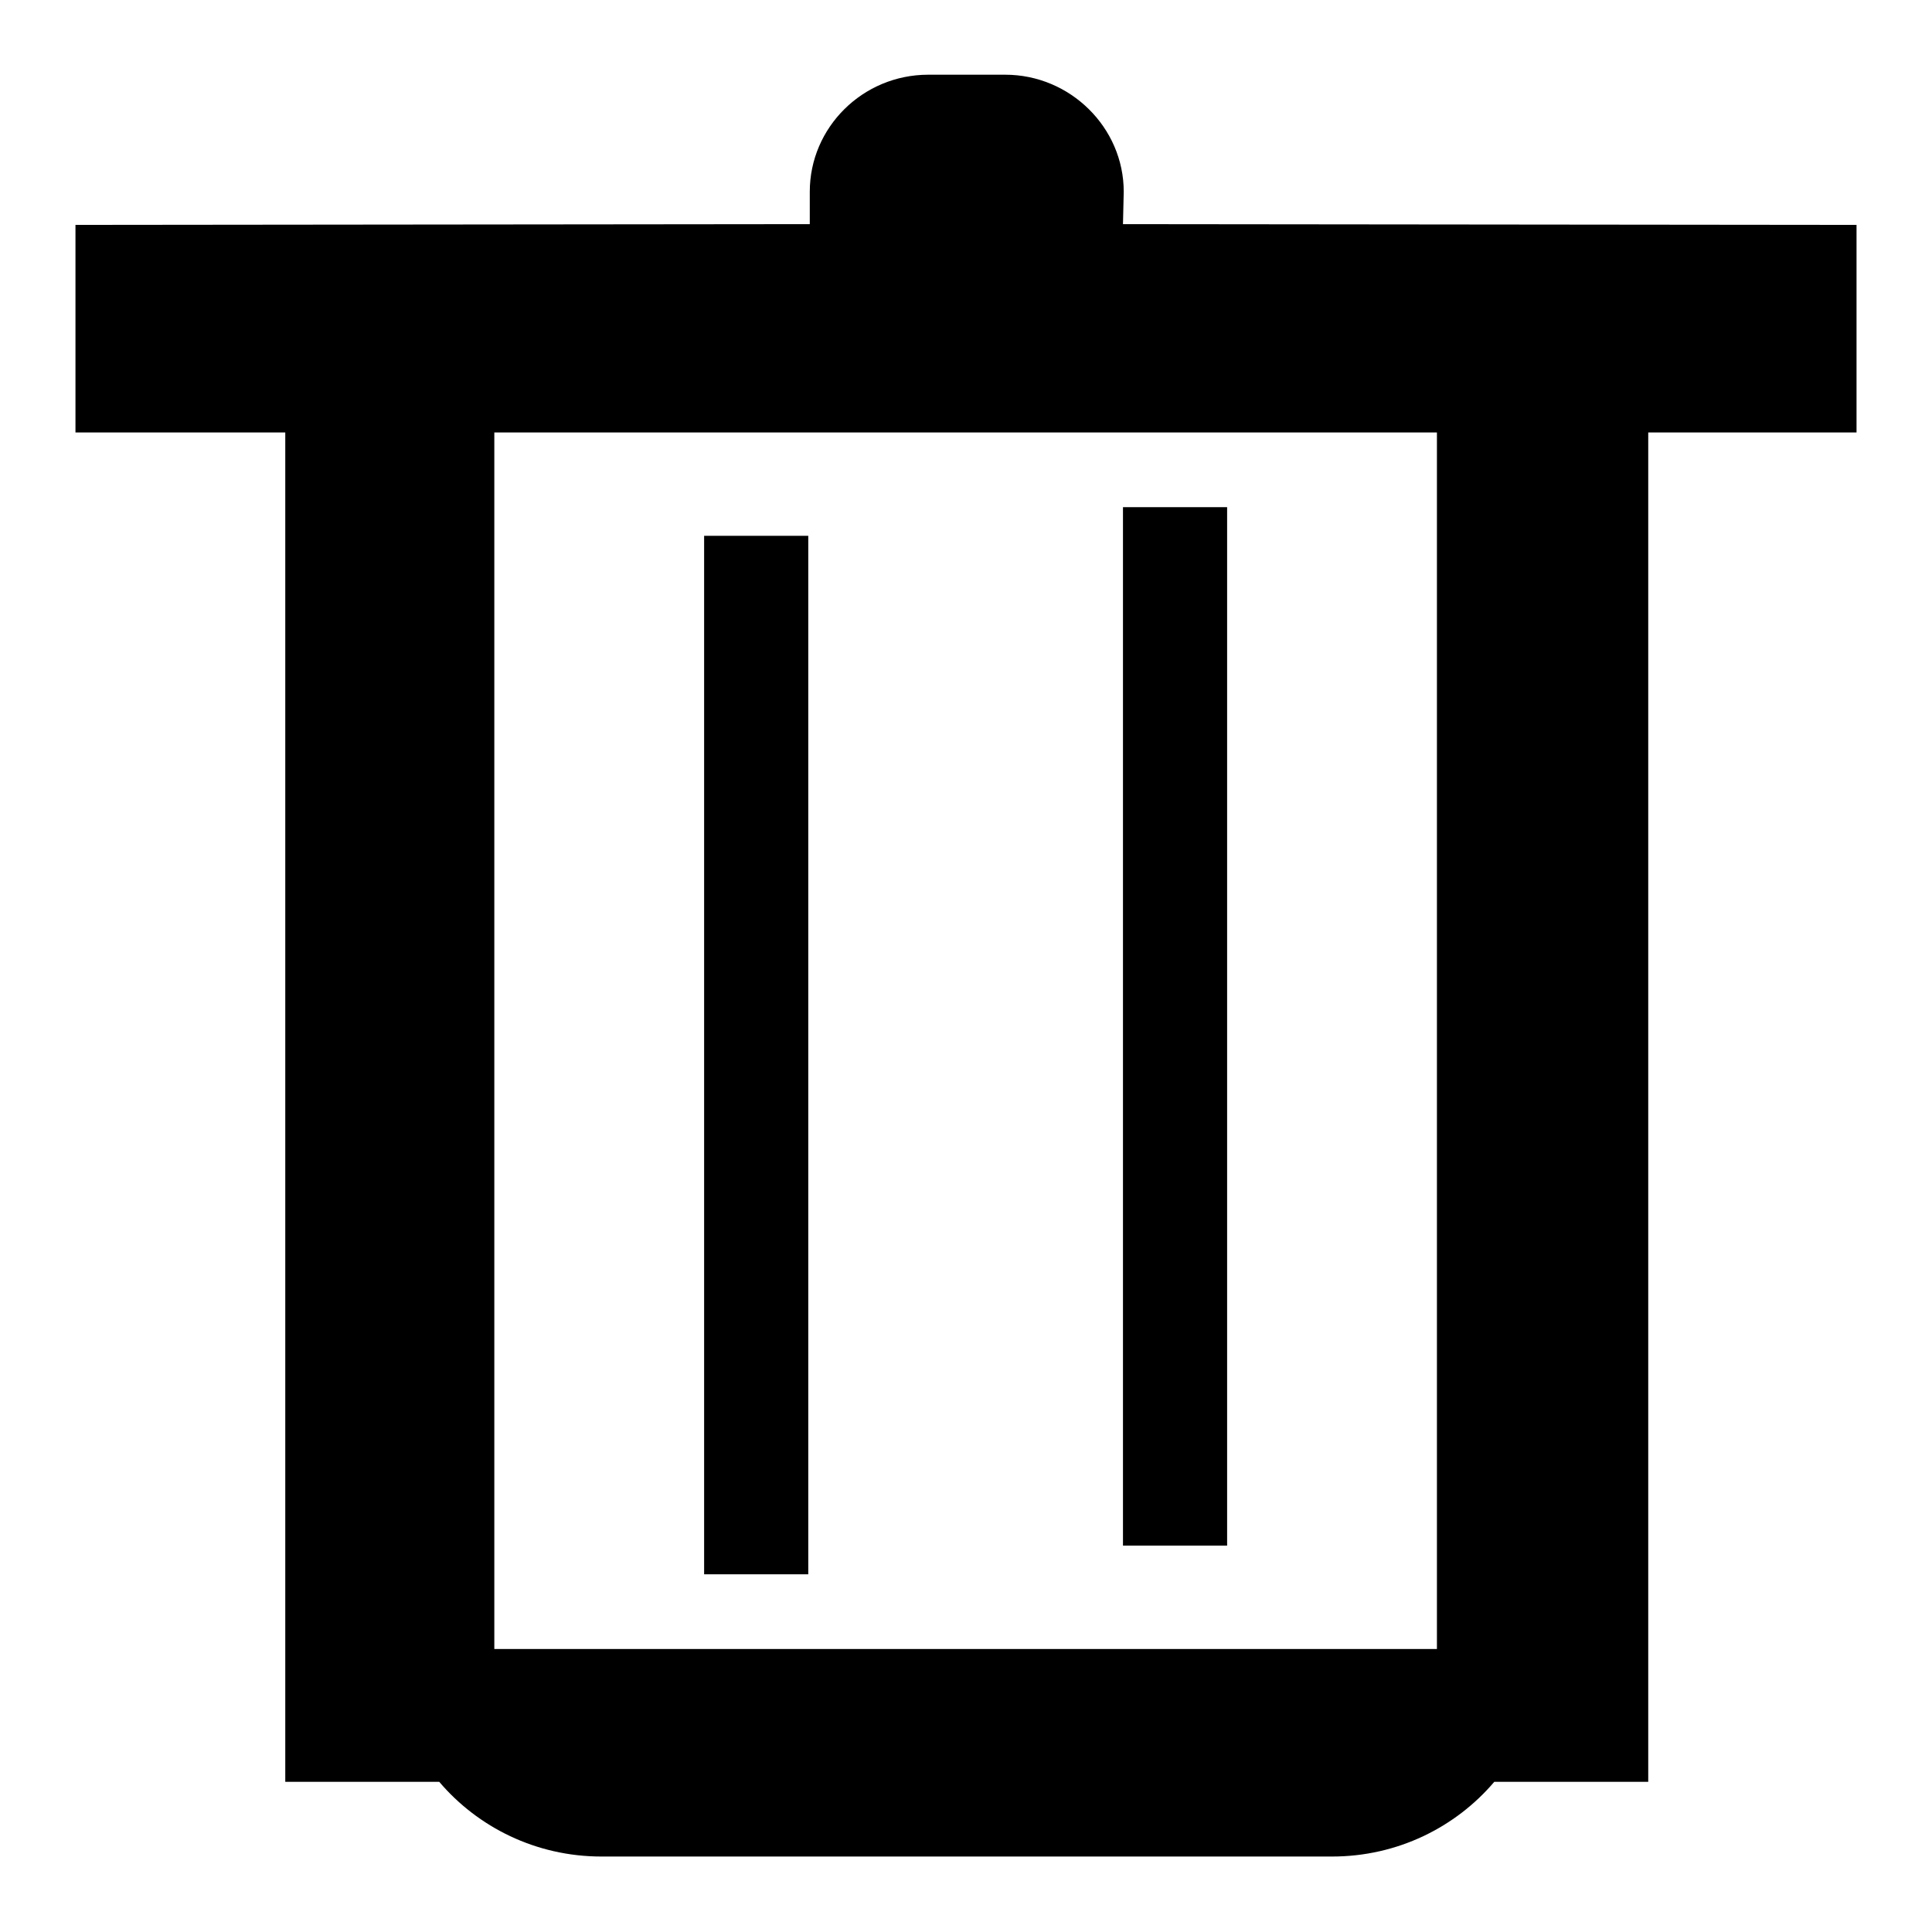 <?xml version="1.0" encoding="utf-8"?>
<!-- Svg Vector Icons : http://www.onlinewebfonts.com/icon -->
<!DOCTYPE svg PUBLIC "-//W3C//DTD SVG 1.1//EN" "http://www.w3.org/Graphics/SVG/1.1/DTD/svg11.dtd">
<svg version="1.1" xmlns="http://www.w3.org/2000/svg" xmlns:xlink="http://www.w3.org/1999/xlink" x="0px" y="0px" viewBox="0 0 256 256" enable-background="new 0 0 256 256" xml:space="preserve">
<g><g><path fill="#000000" d="M93.3,71v137.6h13.8V71H93.3z M148.8,67.2v137.6h13.8V67.2H148.8z M10,29.8v27.5h27.8v178.8h20.4c5.1,6,12.8,9.9,21.5,9.9h96.8c8.7,0,16.4-3.9,21.5-9.9h20.4V57.3H246V29.8l-97.2-0.1l0.1-4.3c0-8.5-7.1-15.5-15.7-15.5h-10.2c-8.7,0-15.7,7-15.7,15.5v4.3L10,29.8z M65.5,57.3h124.9v161.2H65.5V57.3z"/></g></g>
</svg>